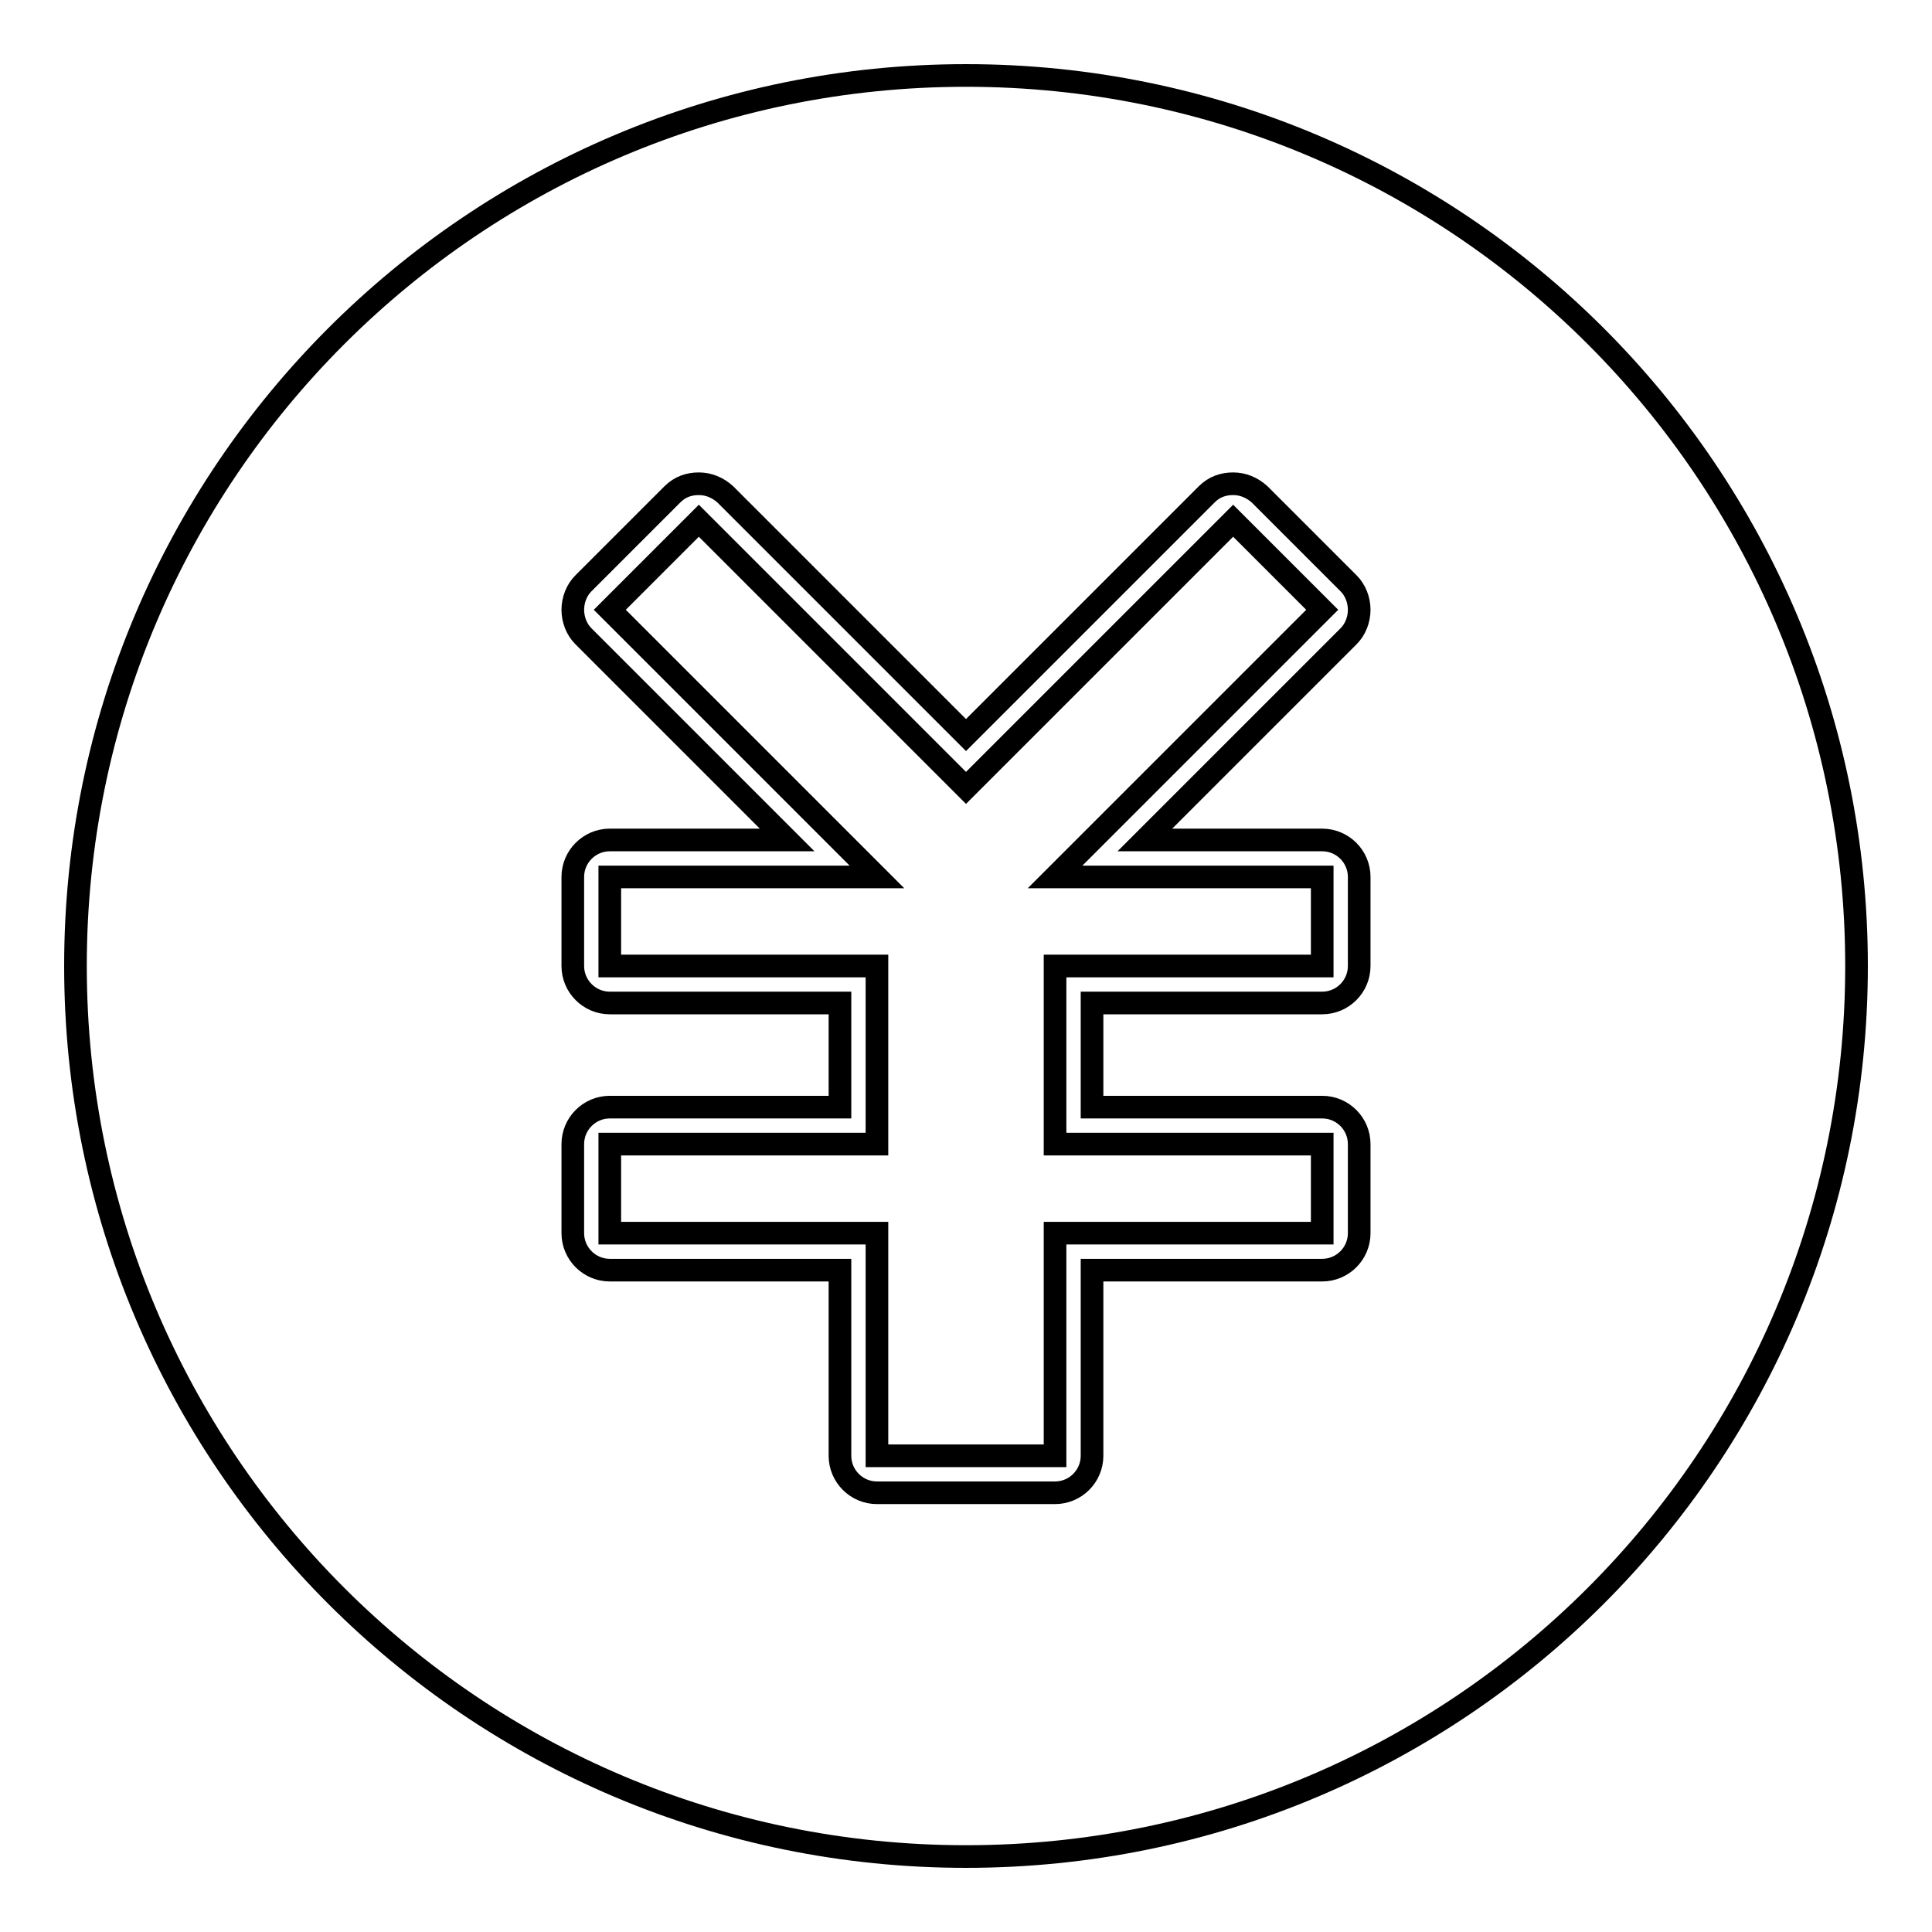 <?xml version="1.0" encoding="utf-8"?>
<!-- Svg Vector Icons : http://www.onlinewebfonts.com/icon -->
<!DOCTYPE svg PUBLIC "-//W3C//DTD SVG 1.1//EN" "http://www.w3.org/Graphics/SVG/1.1/DTD/svg11.dtd">
<svg version="1.1" xmlns="http://www.w3.org/2000/svg" xmlns:xlink="http://www.w3.org/1999/xlink" x="0px" y="0px" viewBox="0 0 256 256" enable-background="new 0 0 256 256" xml:space="preserve">
<g><g><path stroke-width="3" fill-opacity="0" stroke="#000000"  d="M128,10C62.8,10,10,62.8,10,128c0,65.2,52.8,118,118,118c65.2,0,118-52.8,118-118C246,62.8,193.2,10,128,10z M175.2,111.3c2.7,0,4.9,2.2,4.9,4.9V128c0,2.7-2.2,4.9-4.9,4.9h-30.5v13.8h30.5c2.7,0,4.9,2.2,4.9,4.9v11.8c0,2.7-2.2,4.9-4.9,4.9h-30.5v24.6c0,2.7-2.2,4.9-4.9,4.9h-23.6c-2.7,0-4.9-2.2-4.9-4.9v-24.6H80.8c-2.7,0-4.9-2.2-4.9-4.9v-11.8c0-2.7,2.2-4.9,4.9-4.9h30.5v-13.8H80.8c-2.7,0-4.9-2.2-4.9-4.9v-11.8c0-2.7,2.2-4.9,4.9-4.9h23.5l-27-27c-0.9-0.9-1.4-2.2-1.4-3.5c0-1.3,0.5-2.6,1.4-3.5l11.8-11.8c1-1,2.2-1.4,3.5-1.4c1.3,0,2.5,0.5,3.5,1.4L128,97.4l31.9-31.9c1-1,2.2-1.4,3.5-1.4c1.3,0,2.5,0.5,3.5,1.4l11.8,11.8c0.9,0.9,1.4,2.2,1.4,3.5s-0.5,2.6-1.4,3.5l-27,27H175.2z M128,104.4L92.6,69L80.8,80.8l35.4,35.4H80.8V128h35.4v23.6H80.8v11.8h35.4v29.5h23.6v-29.5h35.4v-11.8h-35.4V128h35.4v-11.8h-35.4l35.4-35.4L163.4,69L128,104.4z"/></g></g>
</svg>
